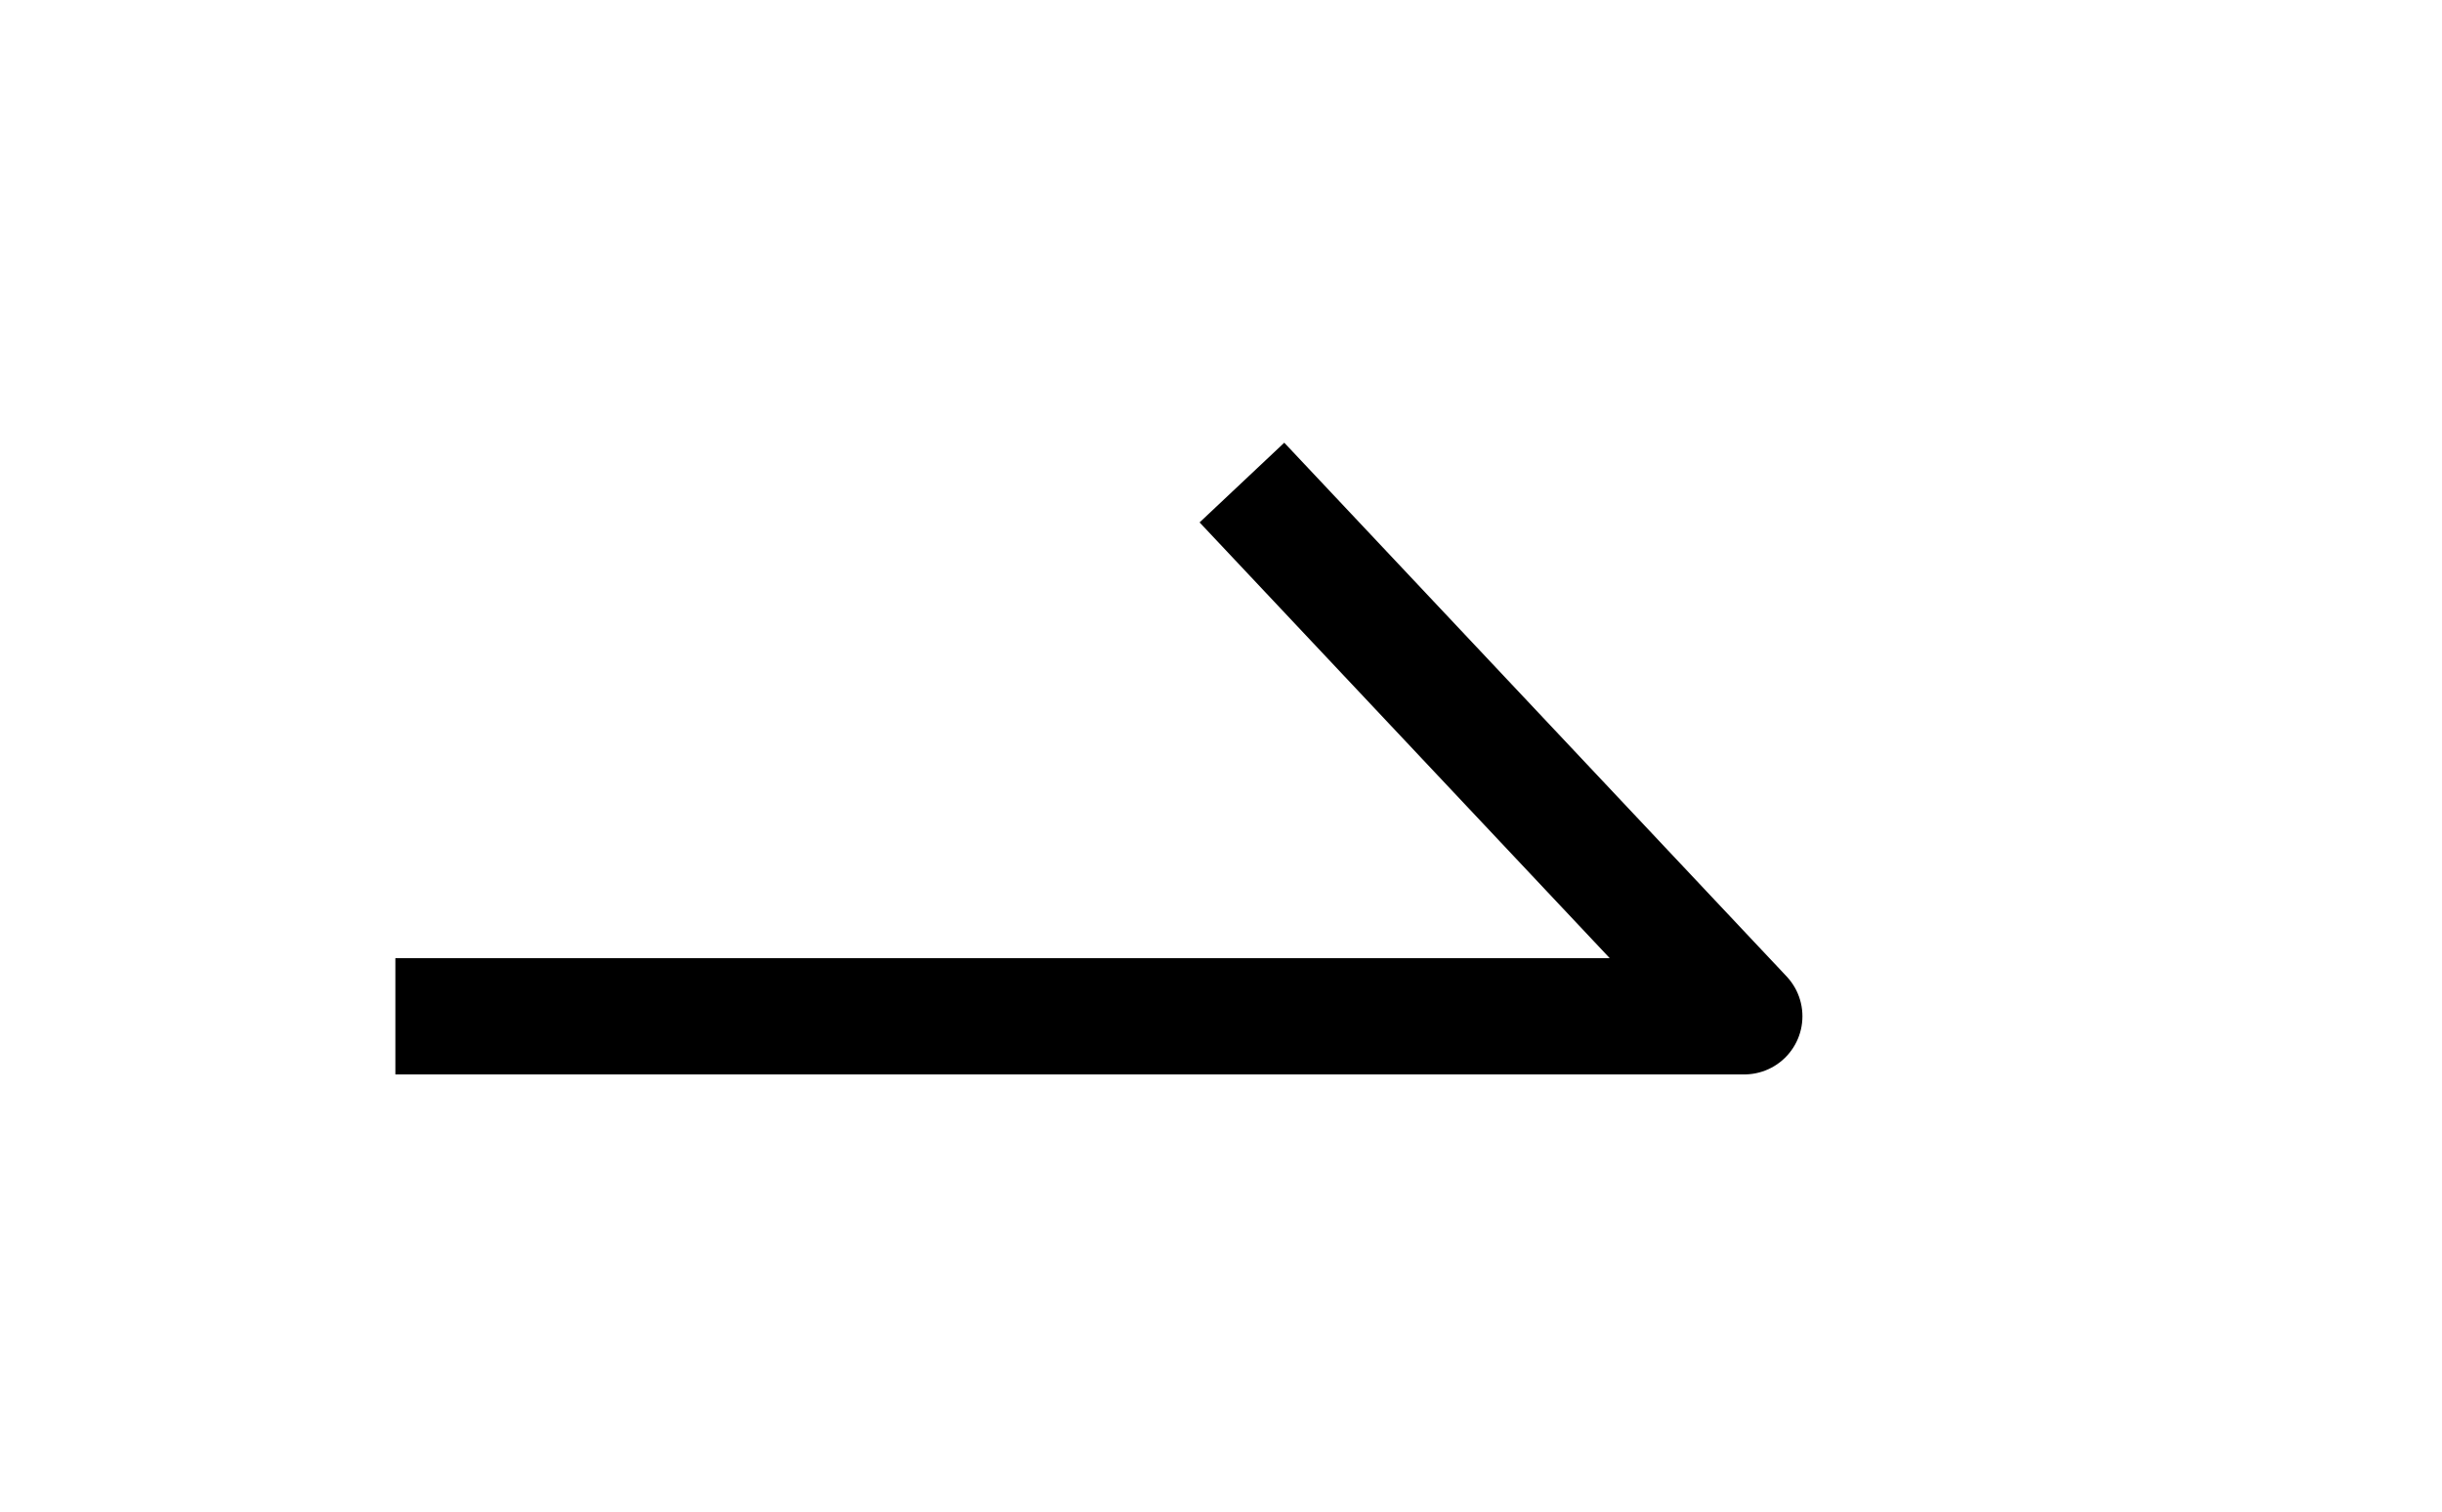 <svg id="btnarw" xmlns="http://www.w3.org/2000/svg" xmlns:xlink="http://www.w3.org/1999/xlink" viewBox="0 0 21 13">
  <defs>
    <style>
      .cls-1 {
        fill: currentColor;
        stroke: #333;
        stroke-linejoin: round;
        stroke-width: 1px;
        fill-rule: evenodd;
        filter: url(#filter);
      }
    </style>
    <filter id="filter" x="1710" y="1003" width="21" height="13" filterUnits="userSpaceOnUse">
      <feFlood result="flood" flood-color="#333"/>
      <feComposite result="composite" operator="in" in2="SourceGraphic"/>
      <feBlend result="blend" in2="SourceGraphic"/>
    </filter>
  </defs>
  <g transform="translate(-1710 -1003)" style="fill: none; filter: url(#filter)">
    <path id="_" data-name="→" class="cls-1" d="M1713.4,1011.74H1725l-4.32-4.59" style="stroke: inherit; filter: none; fill: inherit"/>
  </g>
  <use transform="translate(-1710 -1003)" xlink:href="#_" style="stroke: currentColor; filter: none; fill: none"/>
</svg>
